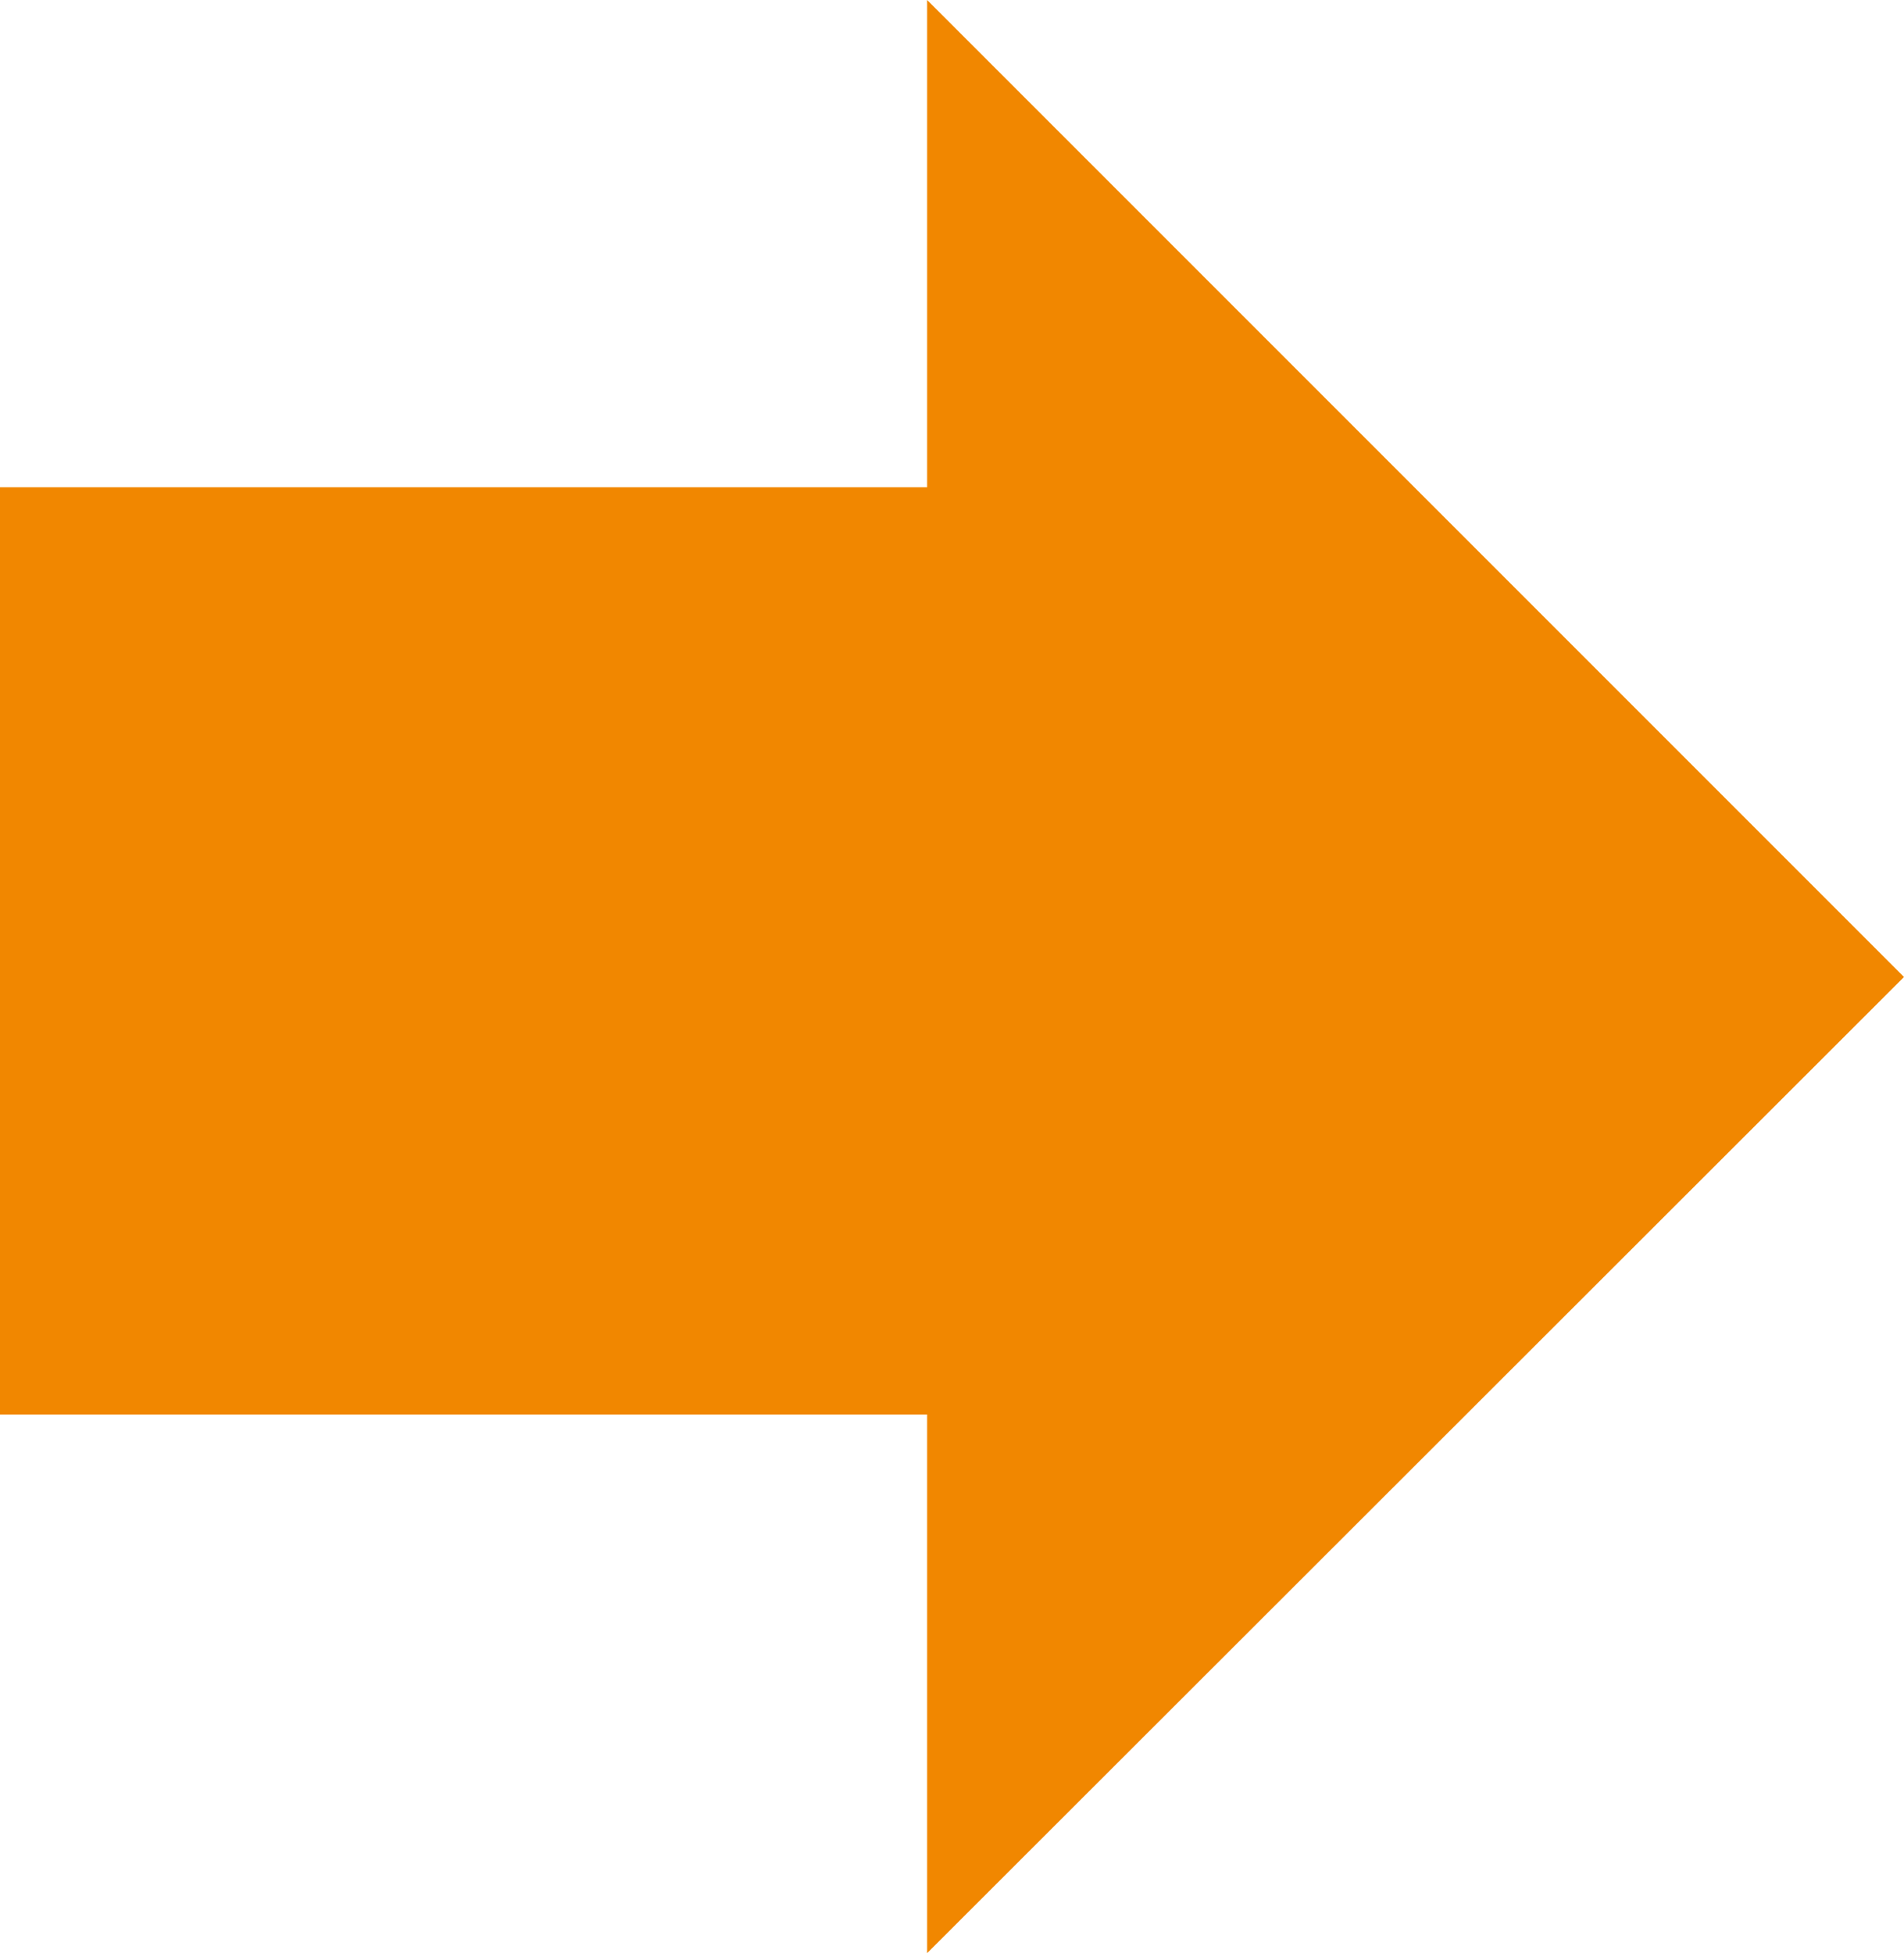 <svg xmlns="http://www.w3.org/2000/svg" viewBox="0 0 22.59 23.17"><defs><style>.cls-1{fill:#f18700;fill-rule:evenodd;}</style></defs><g id="レイヤー_2" data-name="レイヤー 2"><g id="レイヤー_1-2" data-name="レイヤー 1"><path class="cls-1" d="M22.59,11.59,11,0V5.78H0v11H11v6.39Z"/></g></g></svg>